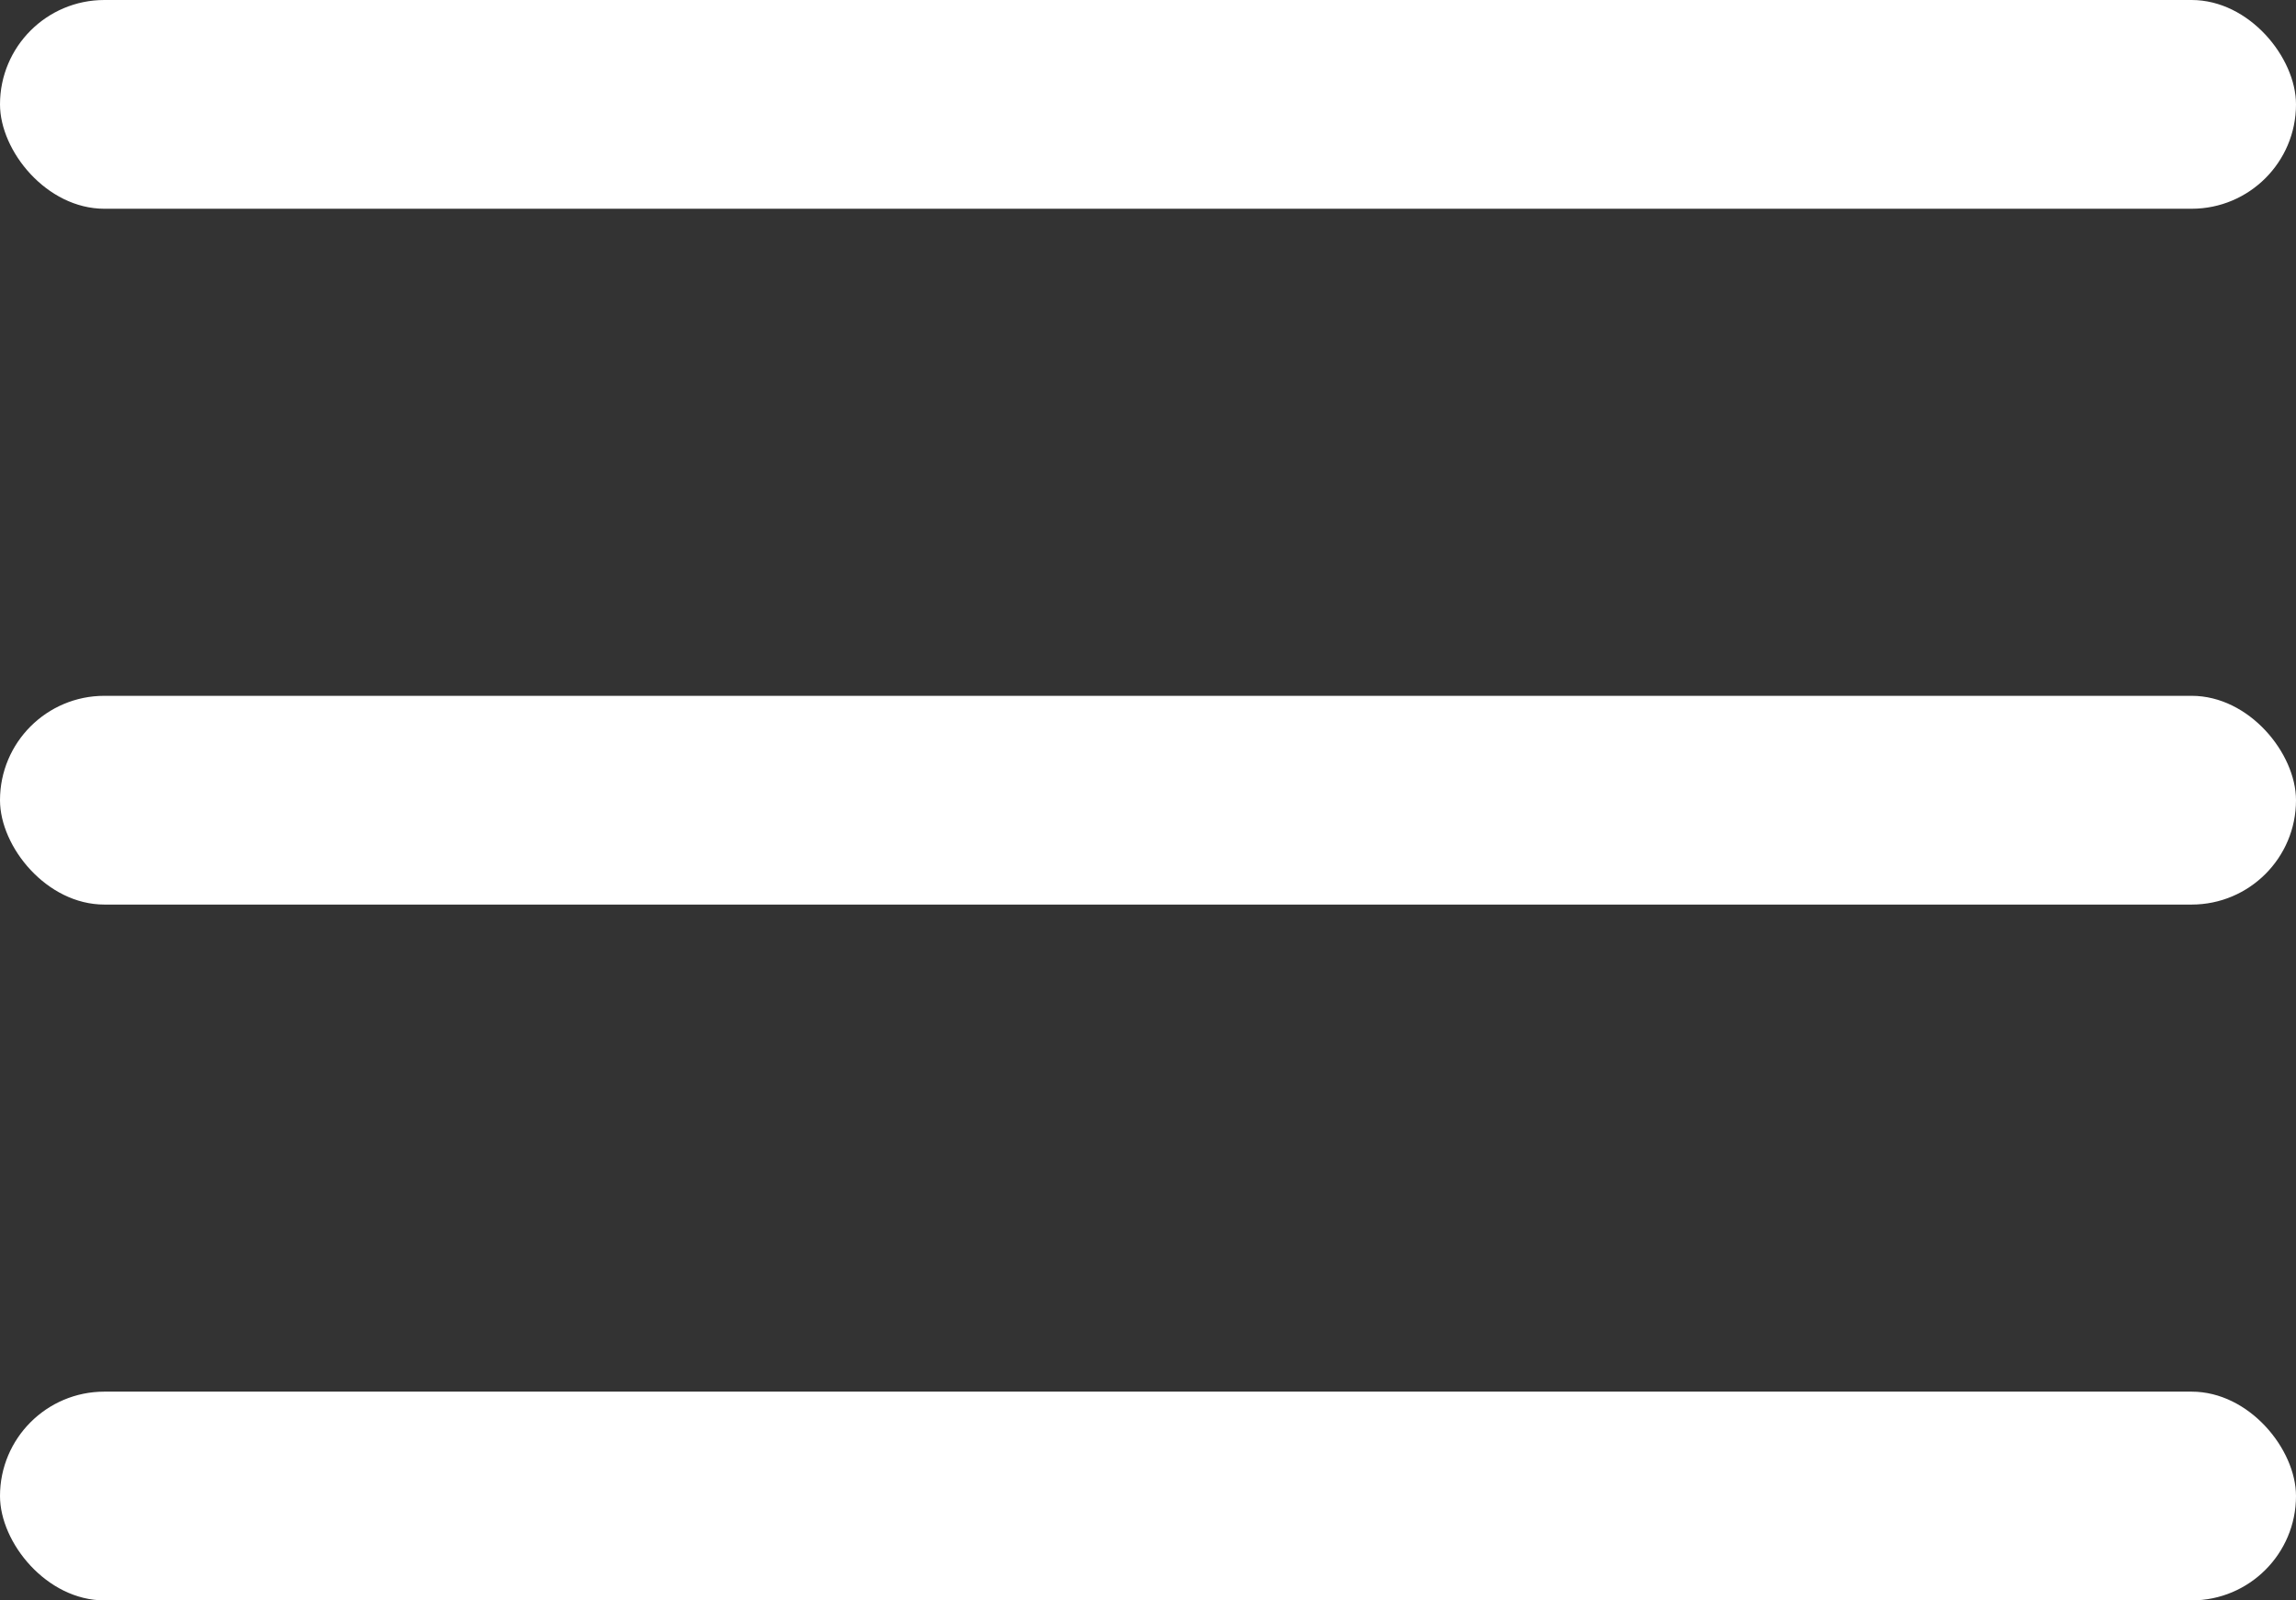 <svg xmlns="http://www.w3.org/2000/svg" width="33" height="23" viewBox="0 0 33 23">
  <rect x="0" y="0" width="33" height="23" fill="#333333" stroke="none"/>
  <g id="hamburger" transform="translate(-287 -25)">
    <rect id="Rectangle_198" data-name="Rectangle 198" width="33" height="3" rx="1.5" transform="translate(287 25)" fill="#fff"/>
    <rect id="Rectangle_199" data-name="Rectangle 199" width="33" height="3" rx="1.5" transform="translate(287 35)" fill="#fff"/>
    <rect id="Rectangle_200" data-name="Rectangle 200" width="33" height="3" rx="1.5" transform="translate(287 45)" fill="#fff"/>
  </g>
</svg>